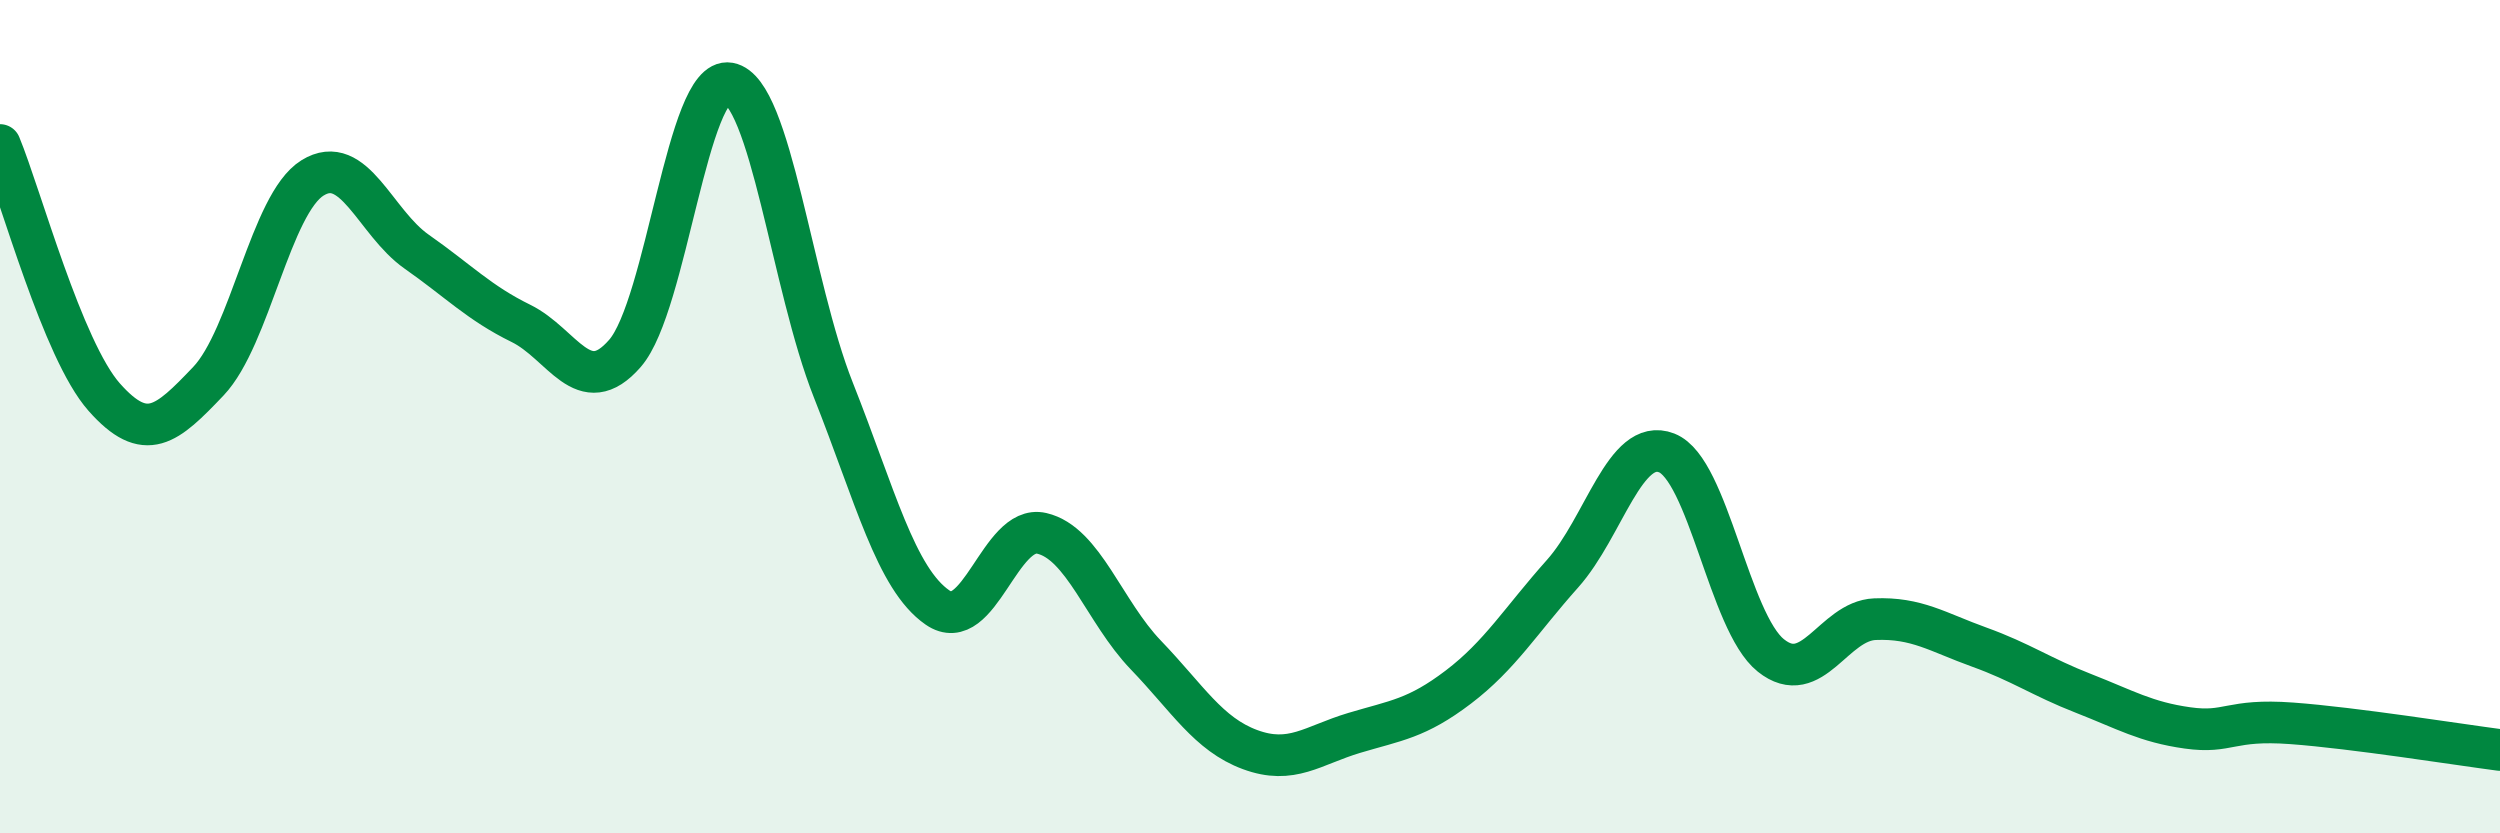 
    <svg width="60" height="20" viewBox="0 0 60 20" xmlns="http://www.w3.org/2000/svg">
      <path
        d="M 0,3.48 C 0.5,4.69 1.5,8.4 2.5,9.53 C 3.5,10.66 4,10.2 5,9.15 C 6,8.1 6.5,4.89 7.5,4.27 C 8.5,3.65 9,5.34 10,6.04 C 11,6.74 11.5,7.27 12.5,7.76 C 13.5,8.25 14,9.63 15,8.48 C 16,7.33 16.5,1.82 17.5,2 C 18.5,2.18 19,6.84 20,9.36 C 21,11.88 21.5,13.89 22.5,14.58 C 23.5,15.27 24,12.57 25,12.8 C 26,13.03 26.5,14.68 27.5,15.72 C 28.5,16.76 29,17.62 30,17.99 C 31,18.36 31.5,17.89 32.5,17.59 C 33.5,17.29 34,17.25 35,16.49 C 36,15.73 36.5,14.89 37.5,13.77 C 38.5,12.65 39,10.48 40,10.87 C 41,11.26 41.5,14.93 42.5,15.73 C 43.5,16.53 44,14.9 45,14.86 C 46,14.82 46.5,15.17 47.5,15.53 C 48.5,15.89 49,16.25 50,16.64 C 51,17.03 51.5,17.33 52.5,17.47 C 53.5,17.61 53.5,17.25 55,17.36 C 56.5,17.47 59,17.87 60,18L60 20L0 20Z"
        fill="#008740"
        opacity="0.1"
        stroke-linecap="round"
        stroke-linejoin="round"
      />
      <path
        d="M 0,3.48 C 0.5,4.69 1.5,8.4 2.5,9.53 C 3.5,10.66 4,10.2 5,9.15 C 6,8.1 6.5,4.89 7.5,4.27 C 8.5,3.65 9,5.34 10,6.04 C 11,6.74 11.5,7.27 12.5,7.76 C 13.5,8.25 14,9.63 15,8.48 C 16,7.33 16.5,1.82 17.5,2 C 18.5,2.18 19,6.84 20,9.36 C 21,11.88 21.5,13.89 22.5,14.58 C 23.5,15.27 24,12.57 25,12.8 C 26,13.03 26.5,14.68 27.5,15.72 C 28.5,16.76 29,17.62 30,17.99 C 31,18.36 31.5,17.89 32.5,17.59 C 33.5,17.29 34,17.25 35,16.49 C 36,15.73 36.5,14.89 37.5,13.77 C 38.5,12.65 39,10.48 40,10.87 C 41,11.26 41.5,14.93 42.5,15.73 C 43.5,16.53 44,14.9 45,14.86 C 46,14.82 46.5,15.17 47.5,15.53 C 48.5,15.89 49,16.25 50,16.64 C 51,17.03 51.5,17.33 52.5,17.47 C 53.5,17.61 53.5,17.25 55,17.36 C 56.5,17.47 59,17.87 60,18"
        stroke="#008740"
        stroke-width="1"
        fill="none"
        stroke-linecap="round"
        stroke-linejoin="round"
      />
    </svg>
  